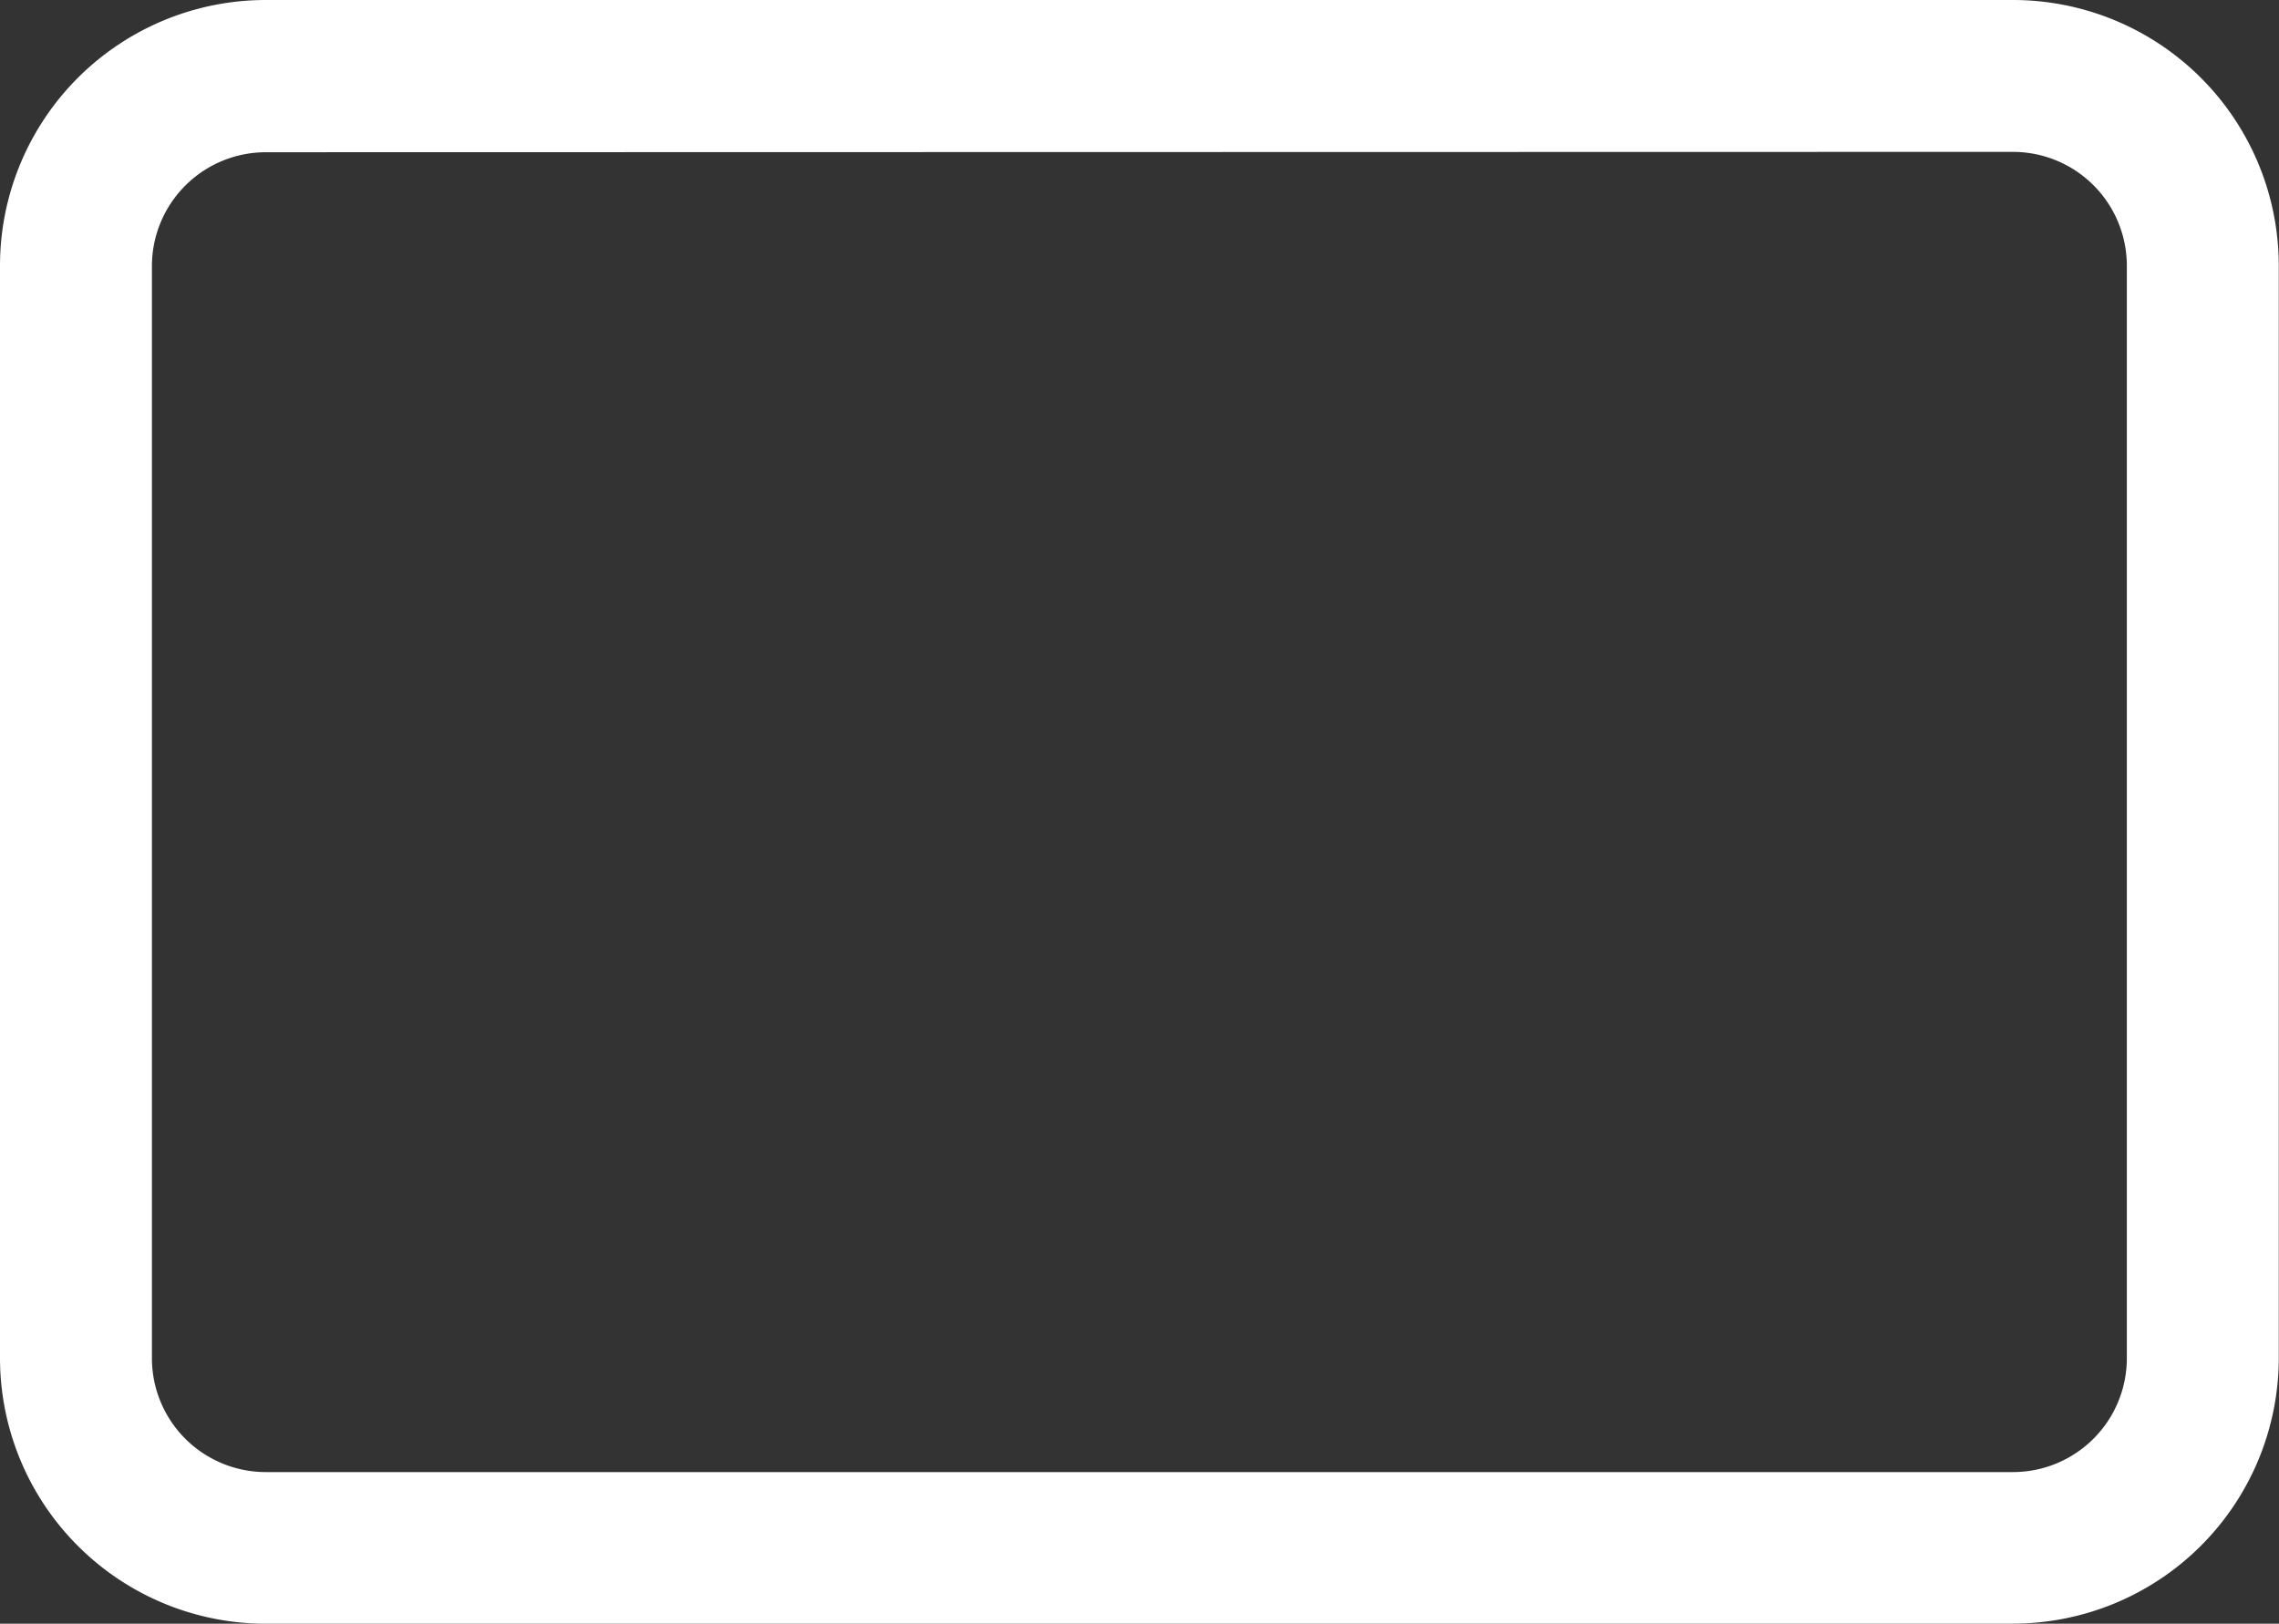 <svg xmlns="http://www.w3.org/2000/svg" width="19.306" height="13.759" viewBox="0 0 19.306 13.759">
  <rect x="0" y="0" width="19.306" height="13.759" fill="#333333" stroke="none"/>
  <path id="Path_255" data-name="Path 255" d="M18.053,19.069H3.252A2.252,2.252,0,0,1,1,16.816V7.562A2.252,2.252,0,0,1,3.252,5.31h14.8a2.252,2.252,0,0,1,2.252,2.252v9.254a2.252,2.252,0,0,1-2.252,2.252ZM3.252,6.6a.965.965,0,0,0-.965.965v9.254a.965.965,0,0,0,.965.965h14.8a.965.965,0,0,0,.965-.965V7.562a.965.965,0,0,0-.965-.965Z" transform="translate(-1 -5.31)" fill="#fff"/>
</svg>

